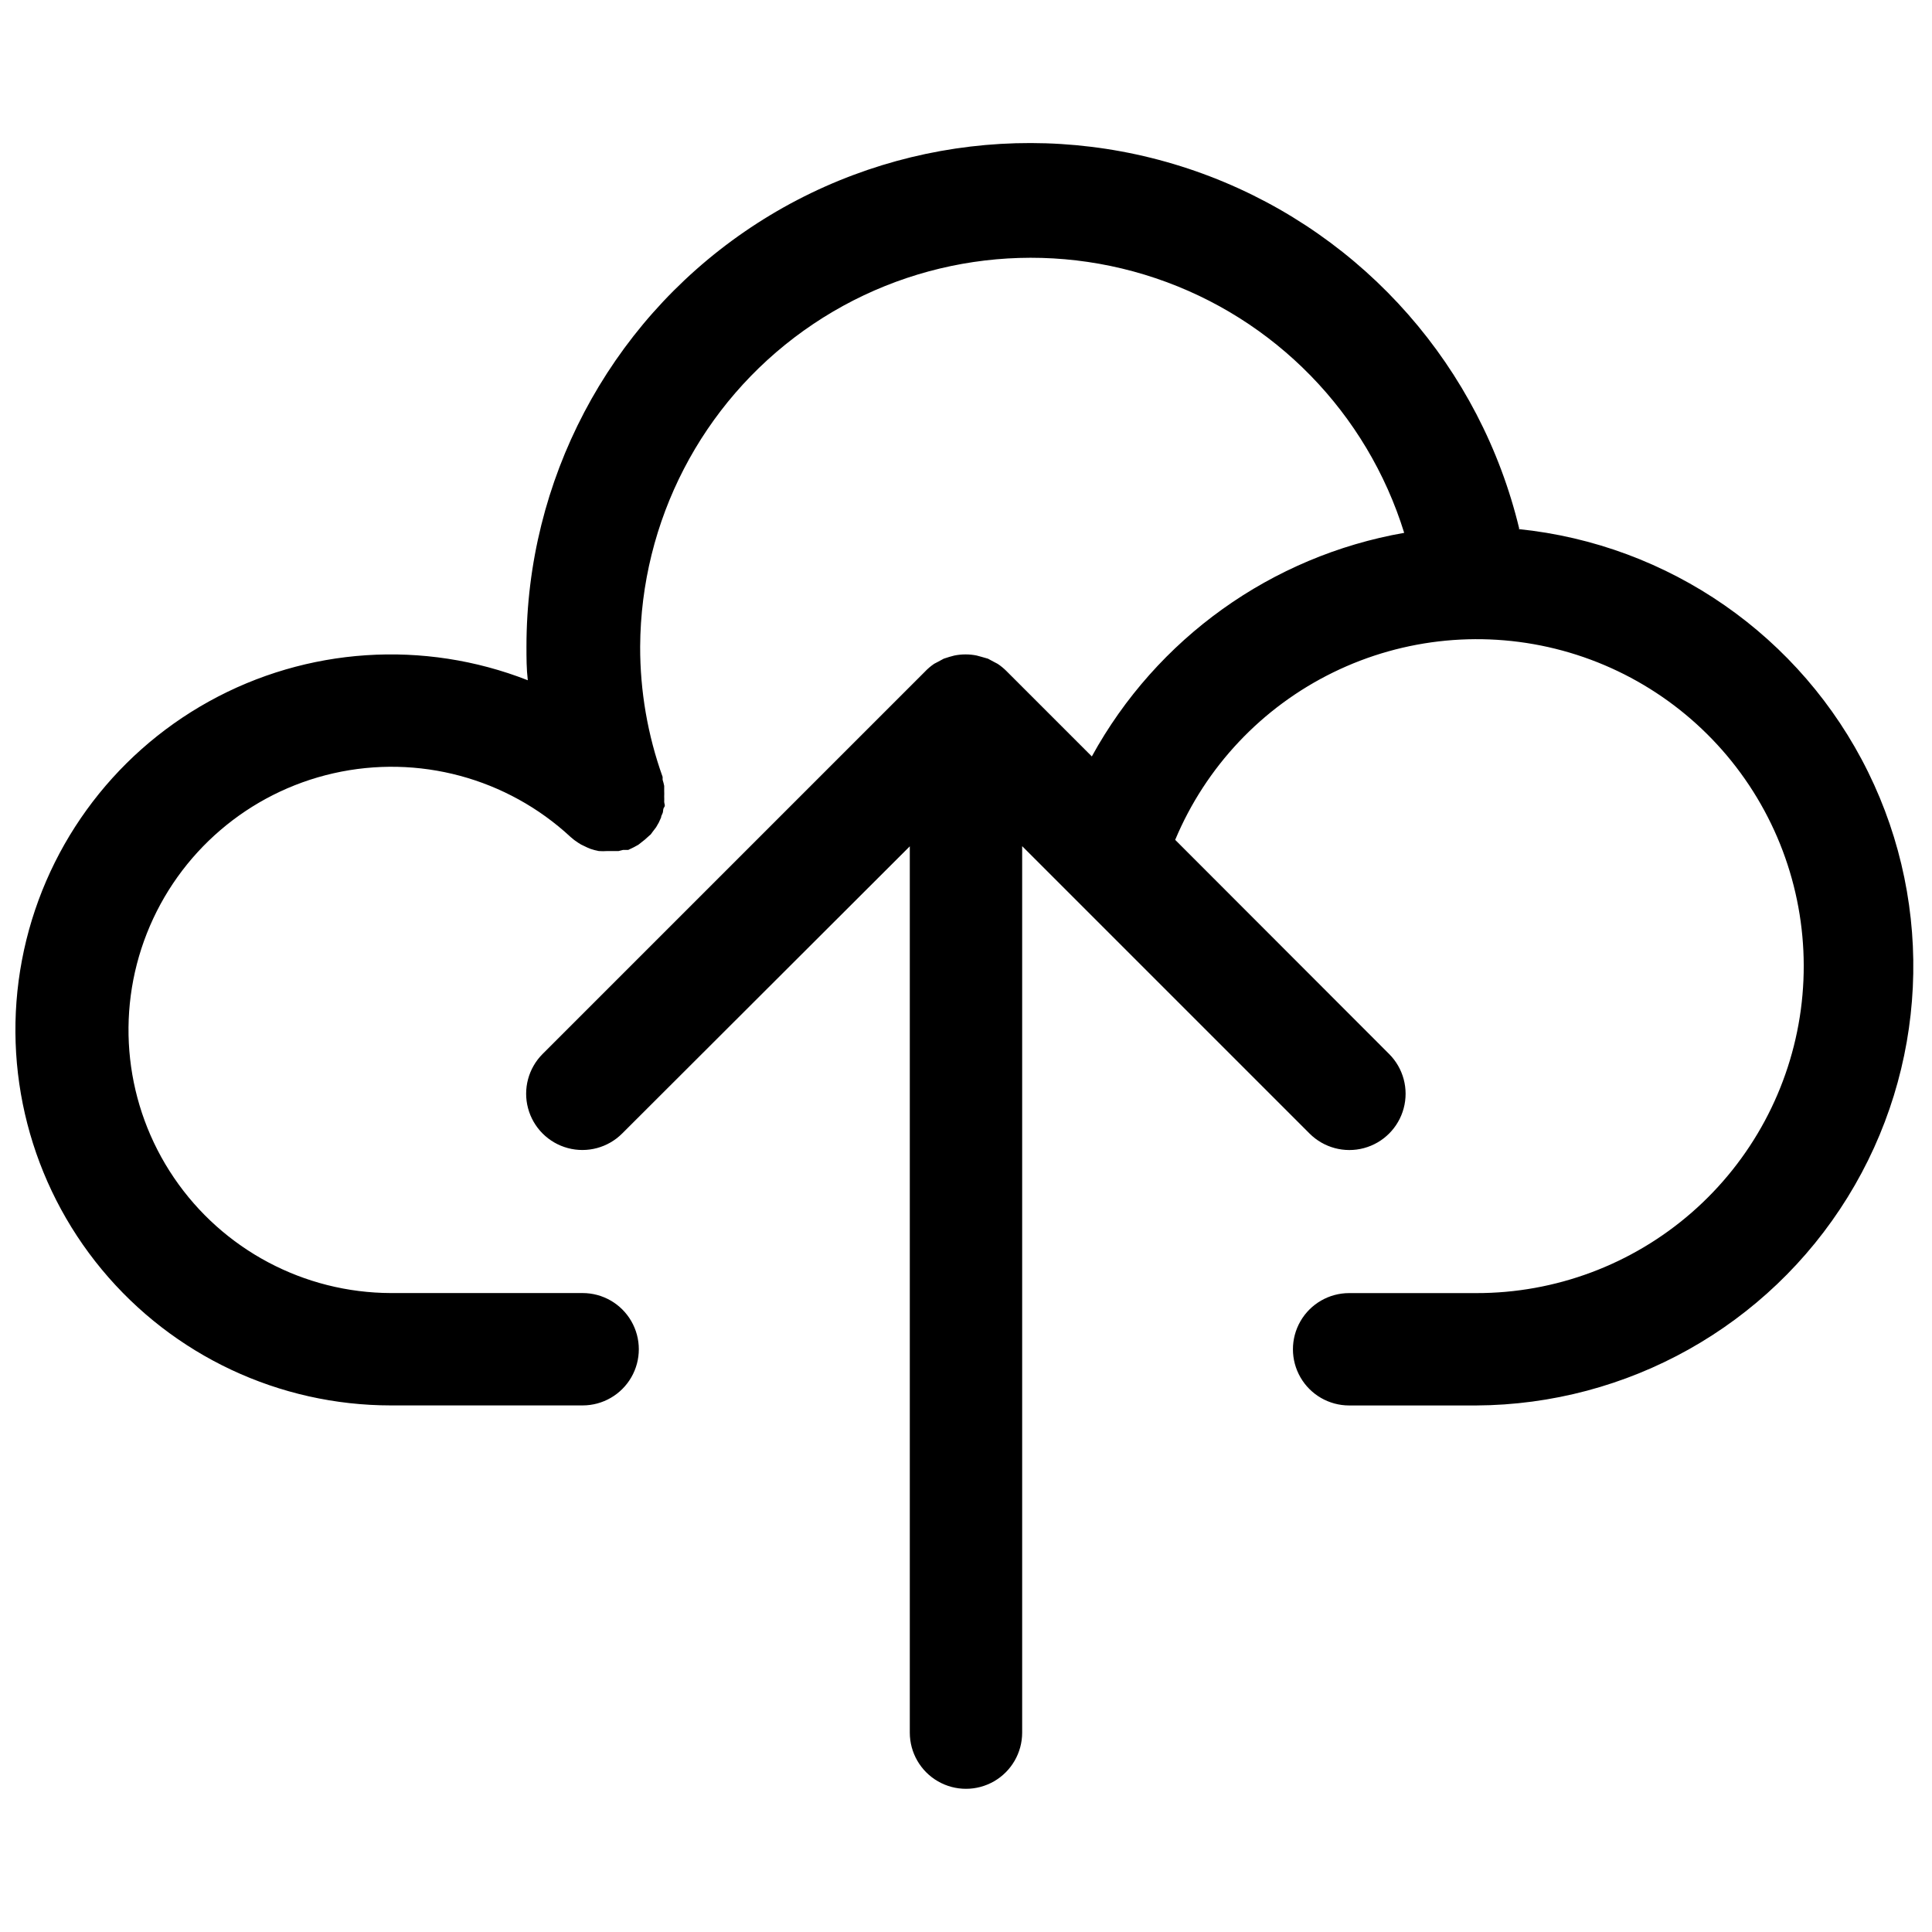 <?xml version="1.0" encoding="UTF-8"?>
<!-- Uploaded to: SVG Repo, www.svgrepo.com, Generator: SVG Repo Mixer Tools -->
<svg width="800px" height="800px" version="1.1" viewBox="144 144 512 512" xmlns="http://www.w3.org/2000/svg">
 <defs>
  <clipPath id="a">
   <path d="m148.09 181h503.81v438h-503.81z"/>
  </clipPath>
 </defs>
 <g clip-path="url(#a)">
  <path d="m546.62 284.14c-10.266-42.719-40.91-77.645-81.93-93.379-41.02-15.738-87.16-10.266-123.36 14.629-36.203 24.895-57.824 66.02-57.812 109.95 0 2.977 0 5.957 0.355 8.934-27.586-10.801-58.551-8.746-84.469 5.602-25.922 14.348-44.098 39.496-49.594 68.609-5.492 29.109 2.269 59.156 21.176 81.965 18.91 22.805 46.996 36.004 76.621 36h50.797c5.32 0 10.234-2.84 12.895-7.445 2.66-4.606 2.66-10.281 0-14.887-2.66-4.606-7.574-7.445-12.895-7.445h-50.797c-23.047-0.059-44.574-11.504-57.516-30.574-12.945-19.066-15.629-43.301-7.176-64.738 8.453-21.441 26.953-37.32 49.426-42.426 22.477-5.106 46.02 1.223 62.906 16.906 0.613 0.551 1.27 1.051 1.965 1.492l0.773 0.477 1.609 0.773 0.832 0.355c0.738 0.258 1.496 0.457 2.266 0.598 0.754 0.055 1.508 0.055 2.262 0h2.977l1.191-0.297h1.371l1.488-0.715 1.191-0.656 1.668-1.312 1.191-1.07 0.418-0.355 0.477-0.656 0.953-1.25 0.715-1.25 0.594-1.309c0-0.477 0.355-0.895 0.477-1.371 0.117-0.477 0-0.895 0.355-1.371 0.355-0.477 0-0.953 0-1.43 0.023-0.477 0.023-0.953 0-1.43 0.023-0.477 0.023-0.953 0-1.43v-1.371 0.004c-0.109-0.547-0.246-1.082-0.418-1.609v-0.773c-3.969-11.082-5.984-22.77-5.953-34.543 0.172-33.25 16.297-64.398 43.355-83.73 27.055-19.332 61.75-24.496 93.262-13.879 31.516 10.613 56.012 35.715 65.859 67.477-35.156 6.16-65.613 27.961-82.777 59.254l-22.688-22.688c-0.695-0.688-1.453-1.305-2.266-1.848l-1.133-0.594-1.43-0.773-1.664-0.477-1.309-0.355-0.004-0.004c-1.965-0.398-3.988-0.398-5.953 0l-1.309 0.355-1.488 0.477-1.43 0.773-1.133 0.594v0.004c-0.91 0.621-1.75 1.34-2.504 2.144l-101.24 101.24c-3.766 3.766-5.234 9.254-3.856 14.398 1.379 5.144 5.394 9.164 10.539 10.543s10.633-0.094 14.398-3.859l76.227-76.109v234.88c0 5.32 2.84 10.234 7.445 12.895 4.606 2.656 10.281 2.656 14.887 0 4.609-2.66 7.445-7.574 7.445-12.895v-234.93l76.168 76.168c3.766 3.766 9.254 5.238 14.398 3.859s9.16-5.398 10.539-10.543c1.379-5.144-0.09-10.633-3.856-14.398l-56.695-56.754c8.117-19.379 23-35.152 41.879-44.379 18.879-9.227 40.465-11.277 60.746-5.773 20.277 5.508 37.867 18.191 49.488 35.699 11.621 17.508 16.484 38.641 13.688 59.465-2.801 20.824-13.07 39.926-28.902 53.742-15.832 13.816-36.145 21.41-57.16 21.363h-33.645c-5.32 0-10.234 2.84-12.895 7.445-2.66 4.606-2.66 10.281 0 14.887 2.66 4.606 7.574 7.445 12.895 7.445h33.645c40.133-0.191 77.336-21.035 98.453-55.16 21.117-34.125 23.168-76.723 5.434-112.72-17.738-36-52.762-60.324-92.688-64.375z"/>
 </g>
</svg>